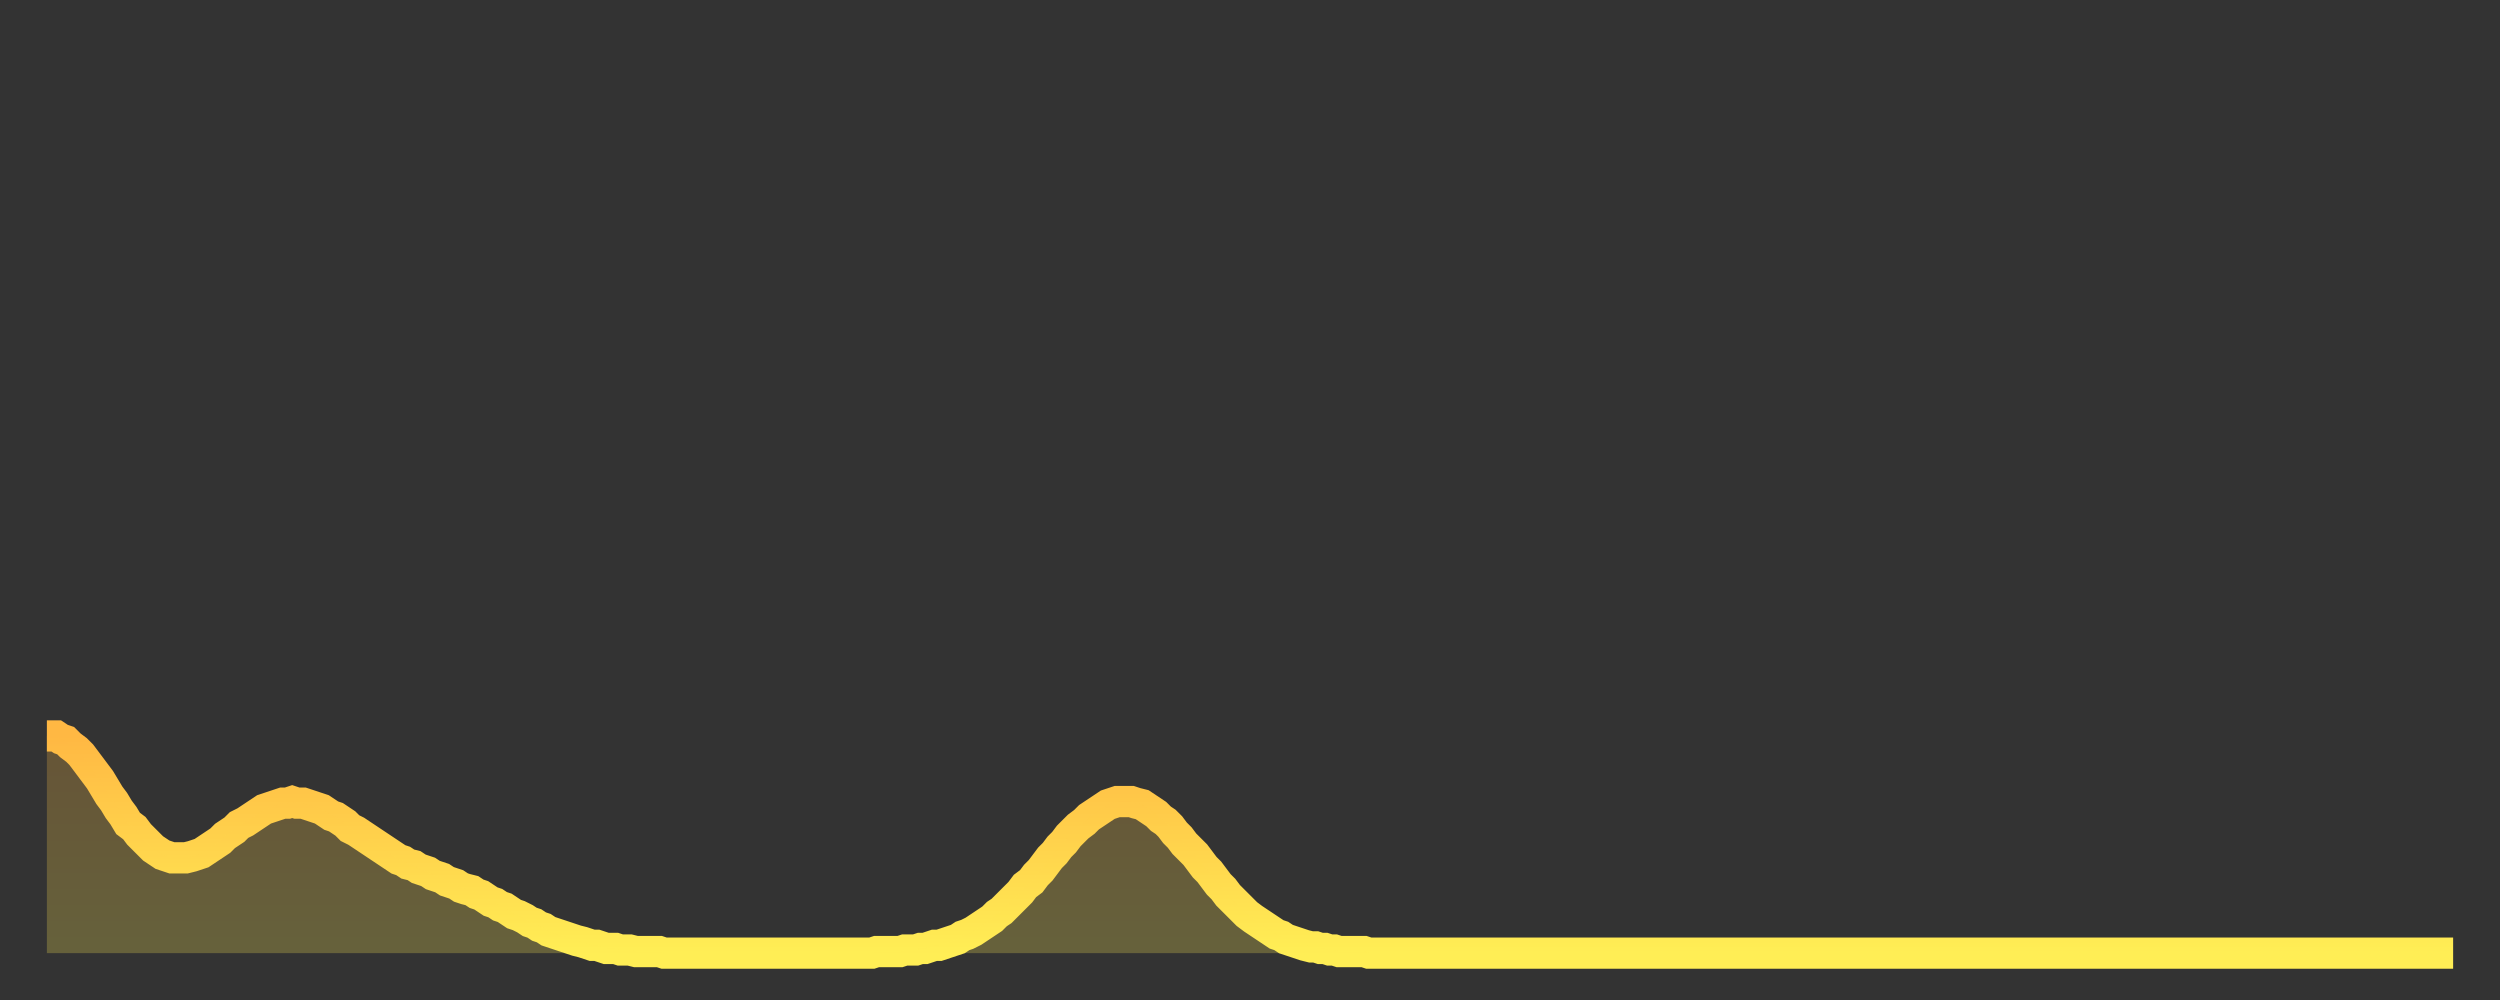 <?xml version="1.0" encoding="utf-8" ?>
<svg baseProfile="full" height="64" version="1.1" width="160" xmlns="http://www.w3.org/2000/svg" xmlns:ev="http://www.w3.org/2001/xml-events" xmlns:xlink="http://www.w3.org/1999/xlink"><rect width="100%" height="100%" fill="#333333" stroke="none"/><defs><linearGradient id="id181554" x1="0" x2="0" y1="0" y2="1"><stop offset="0%" stop-color="#ffb843" /><stop offset="50%" stop-color="#ffd34c" /><stop offset="100%" stop-color="#ffee55" /></linearGradient></defs><g transform="translate(3,3)"><g><path d="M 0.0 44.1 L 0.3 44.1 0.6 44.1 0.9 44.3 1.2 44.4 1.5 44.7 1.9 45.0 2.2 45.3 2.5 45.7 2.8 46.1 3.1 46.5 3.4 46.9 3.7 47.4 4.0 47.9 4.3 48.3 4.6 48.8 4.9 49.2 5.2 49.7 5.6 50.0 5.9 50.4 6.2 50.7 6.5 51.0 6.8 51.3 7.1 51.5 7.4 51.7 7.7 51.8 8.0 51.9 8.3 51.9 8.6 51.9 8.9 51.9 9.3 51.8 9.6 51.7 9.9 51.6 10.2 51.4 10.5 51.2 10.8 51.0 11.1 50.8 11.4 50.5 11.7 50.3 12.0 50.1 12.3 49.8 12.7 49.6 13.0 49.4 13.3 49.2 13.6 49.0 13.9 48.8 14.2 48.7 14.5 48.6 14.8 48.5 15.1 48.4 15.4 48.4 15.7 48.3 16.0 48.4 16.4 48.4 16.7 48.5 17.0 48.6 17.3 48.7 17.6 48.8 17.9 49.0 18.2 49.2 18.5 49.3 18.8 49.5 19.1 49.7 19.4 50.0 19.8 50.2 20.1 50.4 20.4 50.6 20.7 50.8 21.0 51.0 21.3 51.2 21.6 51.4 21.9 51.6 22.2 51.8 22.5 52.0 22.8 52.1 23.1 52.3 23.5 52.4 23.8 52.6 24.1 52.7 24.4 52.8 24.7 53.0 25.0 53.1 25.3 53.2 25.6 53.4 25.9 53.5 26.2 53.6 26.5 53.8 26.8 53.9 27.2 54.0 27.5 54.2 27.8 54.3 28.1 54.5 28.4 54.7 28.7 54.8 29.0 55.0 29.3 55.1 29.6 55.3 29.9 55.5 30.2 55.6 30.6 55.8 30.9 56.0 31.2 56.1 31.5 56.3 31.8 56.4 32.1 56.6 32.4 56.7 32.7 56.8 33.0 56.9 33.3 57.0 33.6 57.1 33.9 57.2 34.3 57.3 34.6 57.4 34.9 57.5 35.2 57.5 35.5 57.6 35.8 57.7 36.1 57.7 36.4 57.7 36.7 57.8 37.0 57.8 37.3 57.8 37.7 57.9 38.0 57.9 38.3 57.9 38.6 57.9 38.9 57.9 39.2 57.9 39.5 58.0 39.8 58.0 40.1 58.0 40.4 58.0 40.7 58.0 41.0 58.0 41.4 58.0 41.7 58.0 42.0 58.0 42.3 58.0 42.6 58.0 42.9 58.0 43.2 58.0 43.5 58.0 43.8 58.0 44.1 58.0 44.4 58.0 44.7 58.0 45.1 58.0 45.4 58.0 45.7 58.0 46.0 58.0 46.3 58.0 46.6 58.0 46.9 58.0 47.2 58.0 47.5 58.0 47.8 58.0 48.1 58.0 48.5 58.0 48.8 58.0 49.1 58.0 49.4 58.0 49.7 58.0 50.0 58.0 50.3 58.0 50.6 58.0 50.9 58.0 51.2 58.0 51.5 58.0 51.8 58.0 52.2 58.0 52.5 58.0 52.8 58.0 53.1 57.9 53.4 57.9 53.7 57.9 54.0 57.9 54.3 57.9 54.6 57.9 54.9 57.8 55.2 57.8 55.6 57.8 55.9 57.7 56.2 57.7 56.5 57.6 56.8 57.5 57.1 57.5 57.4 57.4 57.7 57.3 58.0 57.2 58.3 57.1 58.6 56.9 58.9 56.8 59.3 56.6 59.6 56.4 59.9 56.2 60.2 56.0 60.5 55.8 60.8 55.5 61.1 55.3 61.4 55.0 61.7 54.7 62.0 54.4 62.3 54.1 62.6 53.7 63.0 53.4 63.3 53.0 63.6 52.7 63.9 52.3 64.2 51.9 64.5 51.6 64.8 51.2 65.1 50.9 65.4 50.5 65.7 50.2 66.0 49.9 66.4 49.6 66.7 49.3 67.0 49.1 67.3 48.9 67.6 48.7 67.9 48.5 68.2 48.4 68.5 48.3 68.8 48.3 69.1 48.3 69.4 48.3 69.7 48.4 70.1 48.5 70.4 48.7 70.7 48.9 71.0 49.1 71.3 49.4 71.6 49.6 71.9 49.9 72.2 50.3 72.5 50.6 72.8 51.0 73.1 51.3 73.5 51.7 73.8 52.1 74.1 52.5 74.4 52.8 74.7 53.2 75.0 53.6 75.3 53.9 75.6 54.3 75.9 54.6 76.2 54.9 76.5 55.2 76.8 55.5 77.2 55.8 77.5 56.0 77.8 56.2 78.1 56.4 78.4 56.6 78.7 56.8 79.0 56.9 79.3 57.1 79.6 57.2 79.9 57.3 80.2 57.4 80.5 57.5 80.9 57.6 81.2 57.6 81.5 57.7 81.8 57.7 82.1 57.8 82.4 57.8 82.7 57.9 83.0 57.9 83.3 57.9 83.6 57.9 83.9 57.9 84.3 57.9 84.6 58.0 84.9 58.0 85.2 58.0 85.5 58.0 85.8 58.0 86.1 58.0 86.4 58.0 86.7 58.0 87.0 58.0 87.3 58.0 87.6 58.0 88.0 58.0 88.3 58.0 88.6 58.0 88.9 58.0 89.2 58.0 89.5 58.0 89.8 58.0 90.1 58.0 90.4 58.0 90.7 58.0 91.0 58.0 91.4 58.0 91.7 58.0 92.0 58.0 92.3 58.0 92.6 58.0 92.9 58.0 93.2 58.0 93.5 58.0 93.8 58.0 94.1 58.0 94.4 58.0 94.7 58.0 95.1 58.0 95.4 58.0 95.7 58.0 96.0 58.0 96.3 58.0 96.6 58.0 96.9 58.0 97.2 58.0 97.5 58.0 97.8 58.0 98.1 58.0 98.4 58.0 98.8 58.0 99.1 58.0 99.4 58.0 99.7 58.0 100.0 58.0 100.3 58.0 100.6 58.0 100.9 58.0 101.2 58.0 101.5 58.0 101.8 58.0 102.2 58.0 102.5 58.0 102.8 58.0 103.1 58.0 103.4 58.0 103.7 58.0 104.0 58.0 104.3 58.0 104.6 58.0 104.9 58.0 105.2 58.0 105.5 58.0 105.9 58.0 106.2 58.0 106.5 58.0 106.8 58.0 107.1 58.0 107.4 58.0 107.7 58.0 108.0 58.0 108.3 58.0 108.6 58.0 108.9 58.0 109.3 58.0 109.6 58.0 109.9 58.0 110.2 58.0 110.5 58.0 110.8 58.0 111.1 58.0 111.4 58.0 111.7 58.0 112.0 58.0 112.3 58.0 112.6 58.0 113.0 58.0 113.3 58.0 113.6 58.0 113.9 58.0 114.2 58.0 114.5 58.0 114.8 58.0 115.1 58.0 115.4 58.0 115.7 58.0 116.0 58.0 116.3 58.0 116.7 58.0 117.0 58.0 117.3 58.0 117.6 58.0 117.9 58.0 118.2 58.0 118.5 58.0 118.8 58.0 119.1 58.0 119.4 58.0 119.7 58.0 120.1 58.0 120.4 58.0 120.7 58.0 121.0 58.0 121.3 58.0 121.6 58.0 121.9 58.0 122.2 58.0 122.5 58.0 122.8 58.0 123.1 58.0 123.4 58.0 123.8 58.0 124.1 58.0 124.4 58.0 124.7 58.0 125.0 58.0 125.3 58.0 125.6 58.0 125.9 58.0 126.2 58.0 126.5 58.0 126.8 58.0 127.2 58.0 127.5 58.0 127.8 58.0 128.1 58.0 128.4 58.0 128.7 58.0 129.0 58.0 129.3 58.0 129.6 58.0 129.9 58.0 130.2 58.0 130.5 58.0 130.9 58.0 131.2 58.0 131.5 58.0 131.8 58.0 132.1 58.0 132.4 58.0 132.7 58.0 133.0 58.0 133.3 58.0 133.6 58.0 133.9 58.0 134.2 58.0 134.6 58.0 134.9 58.0 135.2 58.0 135.5 58.0 135.8 58.0 136.1 58.0 136.4 58.0 136.7 58.0 137.0 58.0 137.3 58.0 137.6 58.0 138.0 58.0 138.3 58.0 138.6 58.0 138.9 58.0 139.2 58.0 139.5 58.0 139.8 58.0 140.1 58.0 140.4 58.0 140.7 58.0 141.0 58.0 141.3 58.0 141.7 58.0 142.0 58.0 142.3 58.0 142.6 58.0 142.9 58.0 143.2 58.0 143.5 58.0 143.8 58.0 144.1 58.0 144.4 58.0 144.7 58.0 145.1 58.0 145.4 58.0 145.7 58.0 146.0 58.0 146.3 58.0 146.6 58.0 146.9 58.0 147.2 58.0 147.5 58.0 147.8 58.0 148.1 58.0 148.4 58.0 148.8 58.0 149.1 58.0 149.4 58.0 149.7 58.0 150.0 58.0 150.3 58.0 150.6 58.0 150.9 58.0 151.2 58.0 151.5 58.0 151.8 58.0 152.1 58.0 152.5 58.0 152.8 58.0 153.1 58.0 153.4 58.0 153.7 58.0 154.0 58.0" fill="none" id="graph-curve" opacity="1" stroke="url(#id181554)" stroke-width="2" /><path d="M 0 58 L 0.0 44.1 0.3 44.1 0.6 44.1 0.9 44.3 1.2 44.4 1.5 44.7 1.9 45.0 2.2 45.3 2.5 45.7 2.8 46.1 3.1 46.5 3.4 46.9 3.7 47.4 4.0 47.9 4.3 48.3 4.6 48.8 4.9 49.2 5.2 49.7 5.6 50.0 5.9 50.4 6.2 50.7 6.5 51.0 6.8 51.3 7.1 51.5 7.4 51.7 7.7 51.8 8.0 51.9 8.3 51.9 8.6 51.9 8.9 51.9 9.3 51.8 9.6 51.7 9.9 51.6 10.2 51.4 10.5 51.2 10.8 51.0 11.1 50.8 11.4 50.5 11.7 50.3 12.0 50.1 12.3 49.8 12.7 49.6 13.0 49.4 13.3 49.2 13.6 49.0 13.9 48.8 14.2 48.7 14.5 48.6 14.8 48.5 15.1 48.4 15.4 48.4 15.7 48.3 16.0 48.4 16.4 48.4 16.7 48.5 17.0 48.6 17.3 48.7 17.6 48.8 17.9 49.0 18.2 49.2 18.5 49.3 18.8 49.5 19.1 49.7 19.4 50.0 19.8 50.2 20.1 50.4 20.4 50.6 20.7 50.8 21.0 51.0 21.3 51.2 21.6 51.4 21.9 51.6 22.2 51.8 22.5 52.0 22.8 52.1 23.1 52.3 23.5 52.4 23.8 52.6 24.1 52.7 24.4 52.8 24.7 53.0 25.0 53.1 25.3 53.2 25.6 53.4 25.9 53.5 26.2 53.6 26.5 53.8 26.8 53.9 27.2 54.0 27.5 54.2 27.8 54.3 28.1 54.5 28.4 54.7 28.7 54.8 29.0 55.0 29.3 55.1 29.6 55.3 29.9 55.5 30.2 55.6 30.6 55.8 30.9 56.0 31.2 56.1 31.5 56.3 31.8 56.4 32.1 56.6 32.4 56.7 32.7 56.8 33.0 56.9 33.3 57.0 33.6 57.1 33.9 57.2 34.3 57.3 34.6 57.4 34.9 57.5 35.2 57.5 35.5 57.6 35.8 57.7 36.1 57.7 36.4 57.7 36.7 57.8 37.0 57.8 37.3 57.8 37.7 57.9 38.0 57.9 38.3 57.9 38.6 57.9 38.9 57.9 39.2 57.9 39.5 58.0 39.8 58.0 40.1 58.0 40.4 58.0 40.7 58.0 41.0 58.0 41.4 58.0 41.7 58.0 42.0 58.0 42.3 58.0 42.6 58.0 42.9 58.0 43.2 58.0 43.5 58.0 43.8 58.0 44.1 58.0 44.4 58.0 44.7 58.0 45.1 58.0 45.4 58.0 45.7 58.0 46.0 58.0 46.3 58.0 46.6 58.0 46.9 58.0 47.2 58.0 47.5 58.0 47.8 58.0 48.1 58.0 48.5 58.0 48.8 58.0 49.1 58.0 49.4 58.0 49.7 58.0 50.0 58.0 50.3 58.0 50.6 58.0 50.9 58.0 51.2 58.0 51.5 58.0 51.8 58.0 52.2 58.0 52.5 58.0 52.8 58.0 53.1 57.9 53.4 57.9 53.7 57.9 54.0 57.9 54.3 57.9 54.6 57.9 54.9 57.8 55.2 57.8 55.6 57.8 55.9 57.7 56.2 57.7 56.5 57.6 56.8 57.5 57.1 57.5 57.4 57.4 57.7 57.3 58.0 57.2 58.3 57.1 58.6 56.9 58.9 56.8 59.3 56.6 59.6 56.4 59.9 56.2 60.2 56.0 60.5 55.8 60.8 55.5 61.1 55.3 61.4 55.0 61.7 54.7 62.0 54.4 62.3 54.1 62.6 53.7 63.0 53.4 63.3 53.0 63.6 52.7 63.9 52.3 64.2 51.9 64.5 51.6 64.8 51.2 65.1 50.9 65.4 50.5 65.7 50.2 66.0 49.9 66.4 49.6 66.7 49.3 67.0 49.1 67.3 48.9 67.6 48.7 67.9 48.5 68.2 48.4 68.5 48.3 68.8 48.3 69.1 48.3 69.4 48.3 69.7 48.4 70.1 48.5 70.4 48.7 70.7 48.9 71.0 49.1 71.3 49.4 71.6 49.6 71.9 49.9 72.2 50.3 72.5 50.6 72.8 51.0 73.1 51.3 73.5 51.7 73.8 52.1 74.1 52.5 74.4 52.8 74.7 53.2 75.0 53.6 75.3 53.9 75.6 54.3 75.9 54.6 76.2 54.9 76.5 55.2 76.8 55.5 77.2 55.8 77.5 56.0 77.8 56.2 78.1 56.4 78.4 56.6 78.7 56.8 79.0 56.9 79.3 57.1 79.6 57.2 79.9 57.3 80.2 57.4 80.5 57.5 80.9 57.6 81.2 57.6 81.5 57.7 81.8 57.7 82.1 57.8 82.4 57.8 82.7 57.9 83.0 57.9 83.3 57.9 83.6 57.9 83.9 57.9 84.3 57.9 84.6 58.0 84.9 58.0 85.2 58.0 85.5 58.0 85.8 58.0 86.1 58.0 86.4 58.0 86.7 58.0 87.0 58.0 87.3 58.0 87.6 58.0 88.0 58.0 88.3 58.0 88.6 58.0 88.9 58.0 89.2 58.0 89.5 58.0 89.8 58.0 90.1 58.0 90.4 58.0 90.7 58.0 91.0 58.0 91.4 58.0 91.7 58.0 92.0 58.0 92.3 58.0 92.6 58.0 92.9 58.0 93.2 58.0 93.5 58.0 93.8 58.0 94.1 58.0 94.4 58.0 94.7 58.0 95.1 58.0 95.4 58.0 95.7 58.0 96.0 58.0 96.3 58.0 96.6 58.0 96.9 58.0 97.2 58.0 97.5 58.0 97.8 58.0 98.1 58.0 98.4 58.0 98.8 58.0 99.1 58.0 99.4 58.0 99.7 58.0 100.0 58.0 100.3 58.0 100.6 58.0 100.9 58.0 101.2 58.0 101.5 58.0 101.8 58.0 102.2 58.0 102.5 58.0 102.8 58.0 103.1 58.0 103.4 58.0 103.7 58.0 104.0 58.0 104.3 58.0 104.6 58.0 104.9 58.0 105.2 58.0 105.5 58.0 105.9 58.0 106.2 58.0 106.5 58.0 106.8 58.0 107.1 58.0 107.4 58.0 107.7 58.0 108.0 58.0 108.3 58.0 108.6 58.0 108.9 58.0 109.3 58.0 109.6 58.0 109.9 58.0 110.2 58.0 110.5 58.0 110.8 58.0 111.1 58.0 111.4 58.0 111.7 58.0 112.0 58.0 112.3 58.0 112.6 58.0 113.0 58.0 113.3 58.0 113.6 58.0 113.9 58.0 114.2 58.0 114.5 58.0 114.8 58.0 115.1 58.0 115.4 58.0 115.7 58.0 116.0 58.0 116.3 58.0 116.7 58.0 117.0 58.0 117.3 58.0 117.6 58.0 117.9 58.0 118.2 58.0 118.5 58.0 118.8 58.0 119.1 58.0 119.4 58.0 119.7 58.0 120.1 58.0 120.4 58.0 120.7 58.0 121.0 58.0 121.3 58.0 121.6 58.0 121.9 58.0 122.2 58.0 122.5 58.0 122.8 58.0 123.1 58.0 123.4 58.0 123.8 58.0 124.1 58.0 124.4 58.0 124.7 58.0 125.0 58.0 125.3 58.0 125.6 58.0 125.9 58.0 126.2 58.0 126.5 58.0 126.8 58.0 127.2 58.0 127.5 58.0 127.8 58.0 128.1 58.0 128.4 58.0 128.7 58.0 129.0 58.0 129.3 58.0 129.6 58.0 129.9 58.0 130.2 58.0 130.5 58.0 130.9 58.0 131.2 58.0 131.5 58.0 131.8 58.0 132.1 58.0 132.4 58.0 132.7 58.0 133.0 58.0 133.3 58.0 133.6 58.0 133.9 58.0 134.2 58.0 134.6 58.0 134.9 58.0 135.2 58.0 135.5 58.0 135.8 58.0 136.1 58.0 136.4 58.0 136.7 58.0 137.0 58.0 137.3 58.0 137.6 58.0 138.0 58.0 138.3 58.0 138.6 58.0 138.9 58.0 139.2 58.0 139.5 58.0 139.8 58.0 140.1 58.0 140.4 58.0 140.7 58.0 141.0 58.0 141.3 58.0 141.7 58.0 142.0 58.0 142.3 58.0 142.6 58.0 142.9 58.0 143.2 58.0 143.5 58.0 143.8 58.0 144.1 58.0 144.4 58.0 144.7 58.0 145.1 58.0 145.4 58.0 145.7 58.0 146.0 58.0 146.3 58.0 146.6 58.0 146.9 58.0 147.2 58.0 147.5 58.0 147.8 58.0 148.1 58.0 148.4 58.0 148.8 58.0 149.1 58.0 149.4 58.0 149.7 58.0 150.0 58.0 150.3 58.0 150.6 58.0 150.9 58.0 151.2 58.0 151.5 58.0 151.8 58.0 152.1 58.0 152.5 58.0 152.8 58.0 153.1 58.0 153.4 58.0 153.7 58.0 154.0 58.0 154 58" fill="url(#id181554)" fill-opacity=".25" id="graph-shadow" /></g></g></svg>